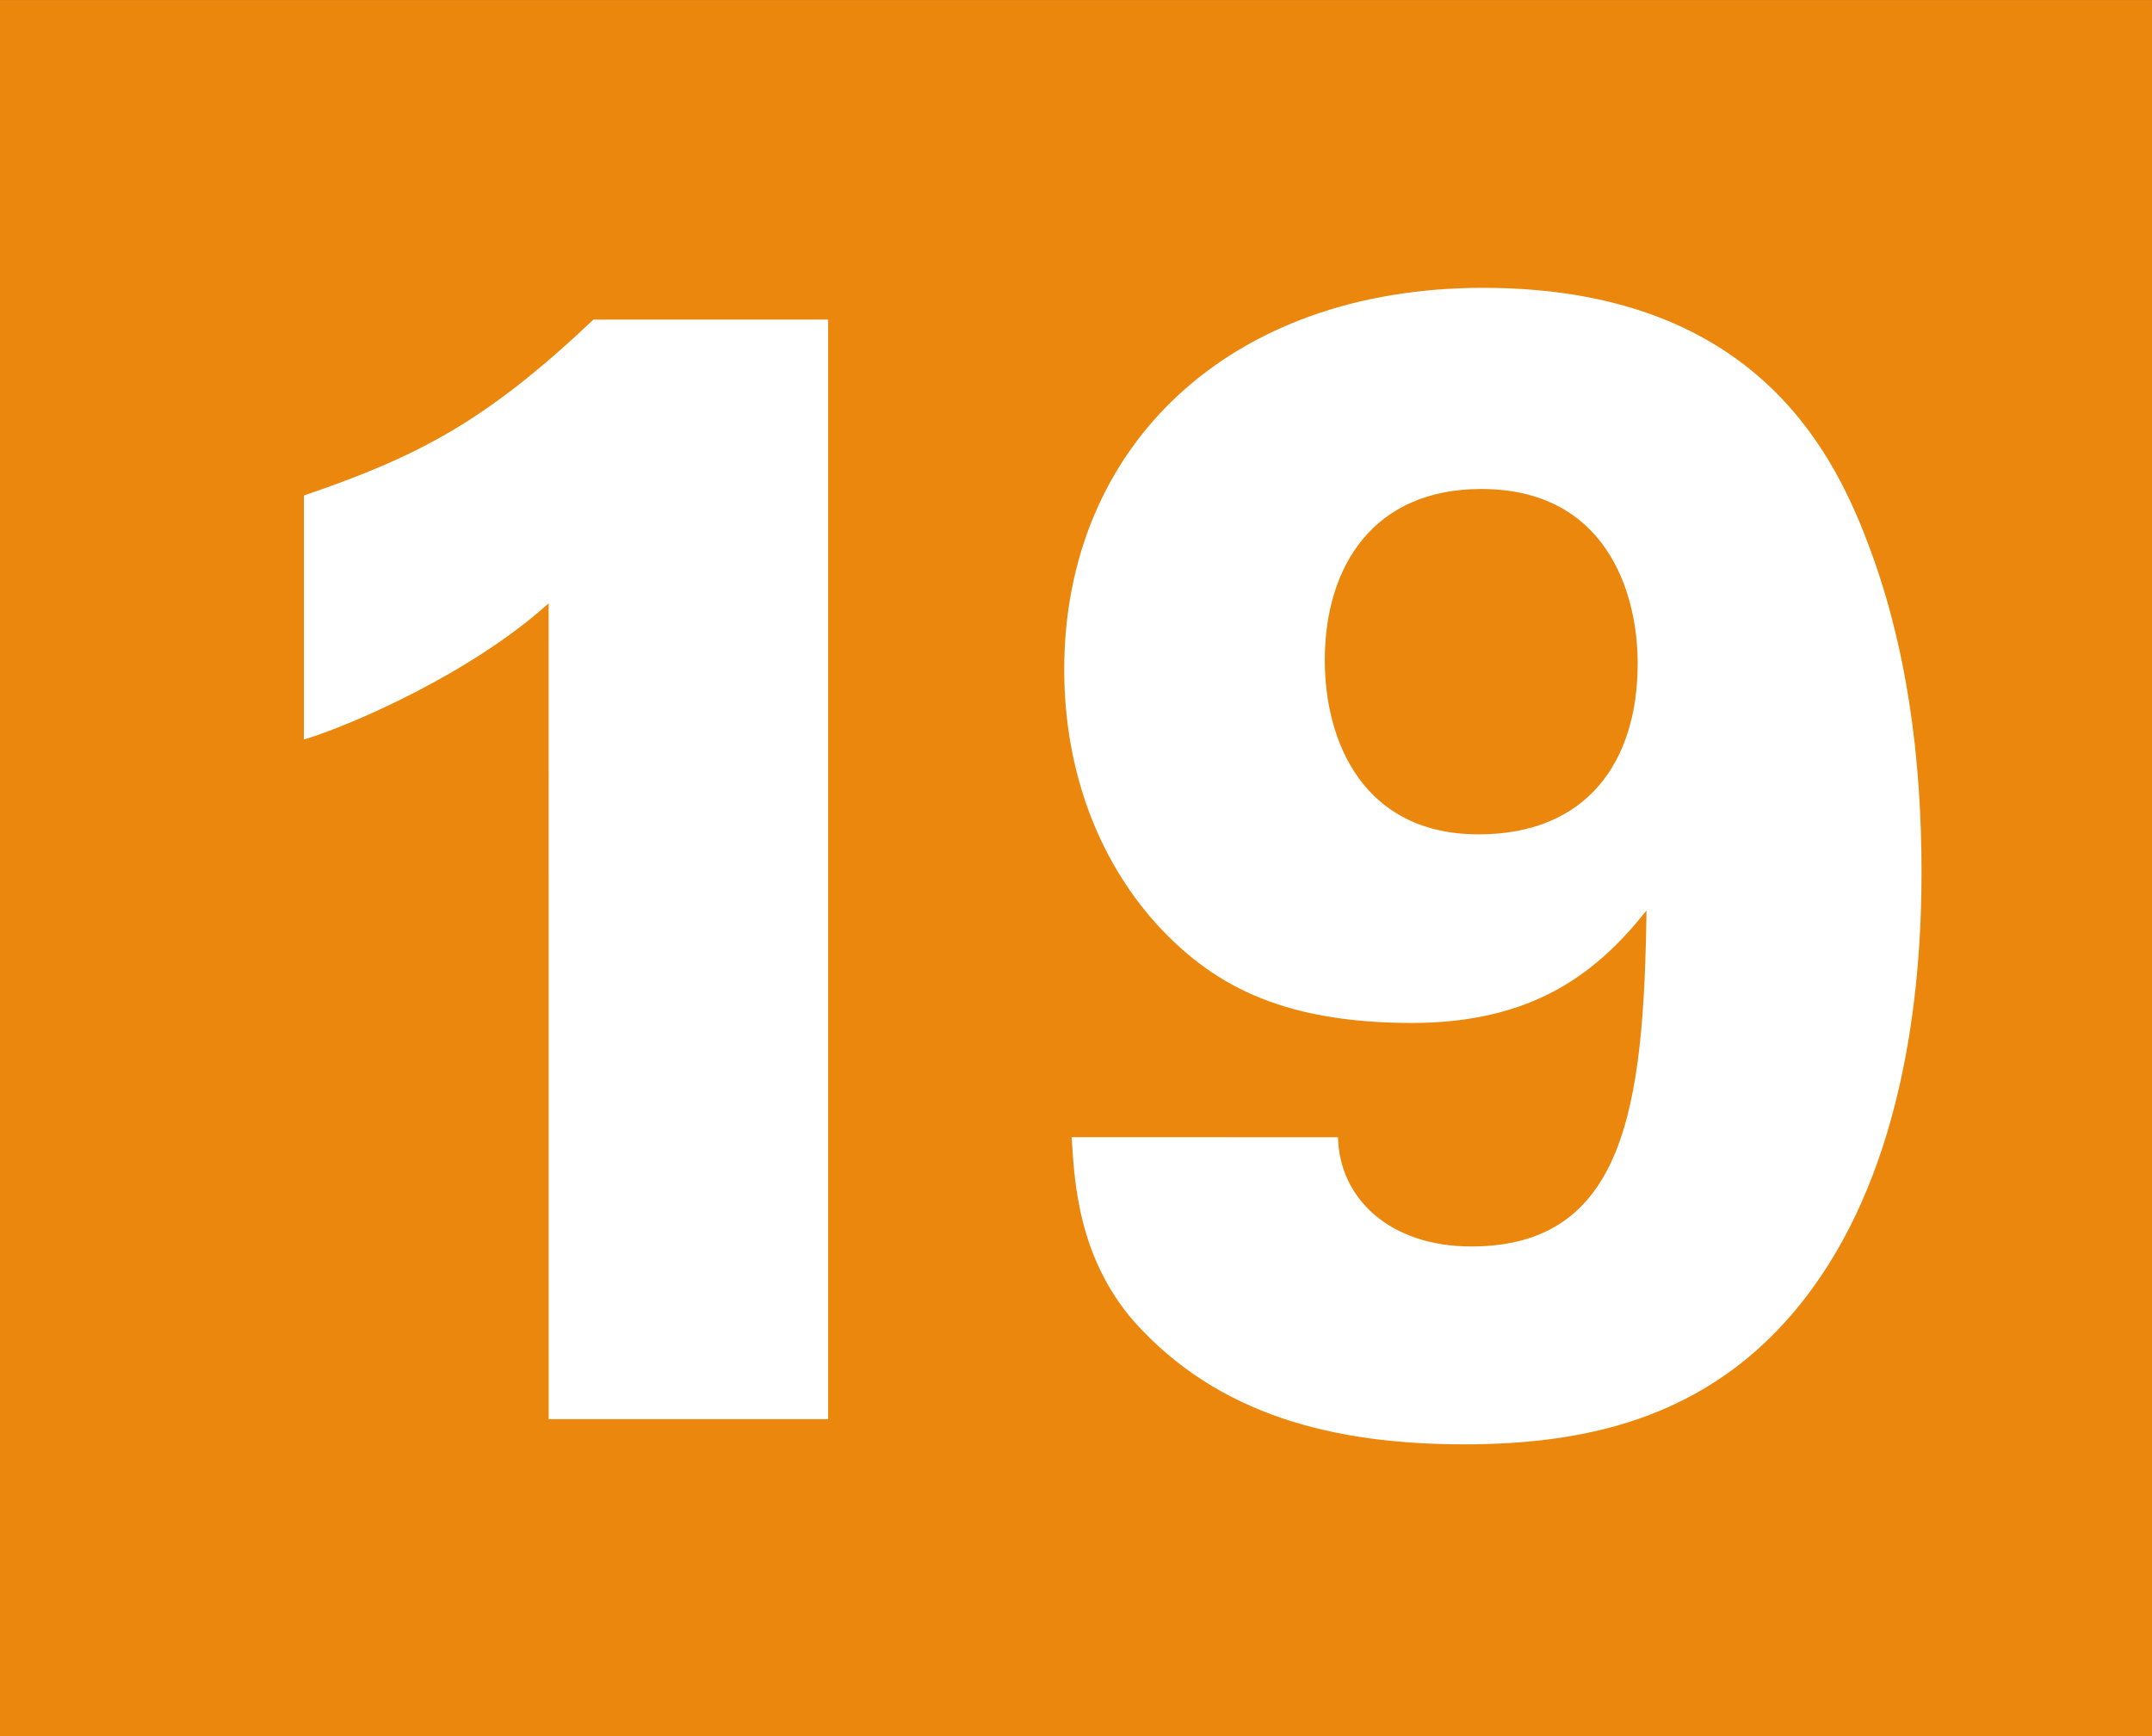 <?xml version="1.0" encoding="UTF-8" standalone="no"?>
<svg
   id="a"
   viewBox="0 0 65.31 52.7"
   version="1.1"
   sodipodi:docname="9482.svg"
   inkscape:version="1.3.2 (091e20e, 2023-11-25, custom)"
   xmlns:inkscape="http://www.inkscape.org/namespaces/inkscape"
   xmlns:sodipodi="http://sodipodi.sourceforge.net/DTD/sodipodi-0.dtd"
   xmlns="http://www.w3.org/2000/svg"
   xmlns:svg="http://www.w3.org/2000/svg">
  <rect x="0" y="0" width="65.31" height="52.7" fill="#333333" stroke="none"/>
  <sodipodi:namedview
     id="namedview2"
     pagecolor="#505050"
     bordercolor="#eeeeee"
     borderopacity="1"
     inkscape:showpageshadow="0"
     inkscape:pageopacity="0"
     inkscape:pagecheckerboard="0"
     inkscape:deskcolor="#505050"
     inkscape:zoom="8"
     inkscape:cx="25"
     inkscape:cy="28.3125"
     inkscape:window-width="1920"
     inkscape:window-height="1057"
     inkscape:window-x="-8"
     inkscape:window-y="-8"
     inkscape:window-maximized="1"
     inkscape:current-layer="a" />
  <defs
     id="defs1">
    <style
       id="style1">.b{fill:#fff;}.c{fill:#dc649a;}</style>
    <clipPath
       clipPathUnits="userSpaceOnUse"
       id="clipPath1315">
      <path
         d="M 0,0 H 510.236 V 680.315 H 0 Z"
         transform="matrix(1,0,0,-0.75,-3.839,478.222)"
         id="path1315" />
    </clipPath>
    <clipPath
       clipPathUnits="userSpaceOnUse"
       id="clipPath1315-3">
      <path
         d="M 0,0 H 510.236 V 680.315 H 0 Z"
         transform="matrix(1,0,0,-0.75,-3.839,478.222)"
         id="path1315-2" />
    </clipPath>
    <clipPath
       clipPathUnits="userSpaceOnUse"
       id="clipPath1315-4">
      <path
         d="M 0,0 H 510.236 V 680.315 H 0 Z"
         transform="matrix(1,0,0,-0.75,-3.839,478.222)"
         id="path1315-9" />
    </clipPath>
  </defs>
  <g
     inkscape:groupmode="layer"
     id="layer1"
     inkscape:label="Layer 1" />
  <path
     id="path1313"
     d="M -0.007,52.851 H 65.314 V 0.001 H -0.007 Z"
     style="fill:#eb870c;fill-opacity:1;fill-rule:nonzero;stroke:none;stroke-width:1.124;stroke-opacity:1" />
  <path
     id="path1314"
     d="m 10.698,-4.8984375e-4 h 7.453 V -26.807 h -6.258 c -2.859,2.47 -4.629,3.322 -7.723,4.289 v 5.95 c 1.277,-0.352 4.477,-1.626 6.527,-3.322 z M 24.646,-6.874 c 0.07,1.116 0.188,2.936 1.652,4.482 2.25,2.312 5.379,3.006 8.812,3.006 3.316,0 6.797,-0.65 9.305,-3.823 2.355,-2.971 2.895,-7.031 2.895,-10.116 0,-2.786 -0.387,-5.563 -1.465,-8.112 -0.961,-2.285 -3.129,-6.144 -10.23,-6.144 -6.762,0 -11.168,3.858 -11.168,9.308 0,2.435 0.891,4.597 2.438,6.179 1.43,1.433 3.246,2.435 6.832,2.435 3.246,0 4.945,-1.23 6.258,-2.742 -0.07,4.79 -0.574,8.191 -4.676,8.191 -2.156,0 -3.516,-1.16 -3.551,-2.663 z m 10.852,-7.383 c -3.059,0 -4.102,-2.241 -4.102,-4.245 0,-2.32 1.324,-4.175 4.172,-4.175 3.293,0 4.172,2.47 4.172,4.254 0,2.391 -1.348,4.166 -4.242,4.166 z m 0,0"
     style="fill:#ffffff;fill-opacity:1;fill-rule:nonzero;stroke:none;stroke-width:1;stroke-dasharray:none"
     aria-label="19"
     transform="matrix(1.138,0,0,1.245,4.477,43.075)"
     clip-path="url(#clipPath1315-4)" />
</svg>
